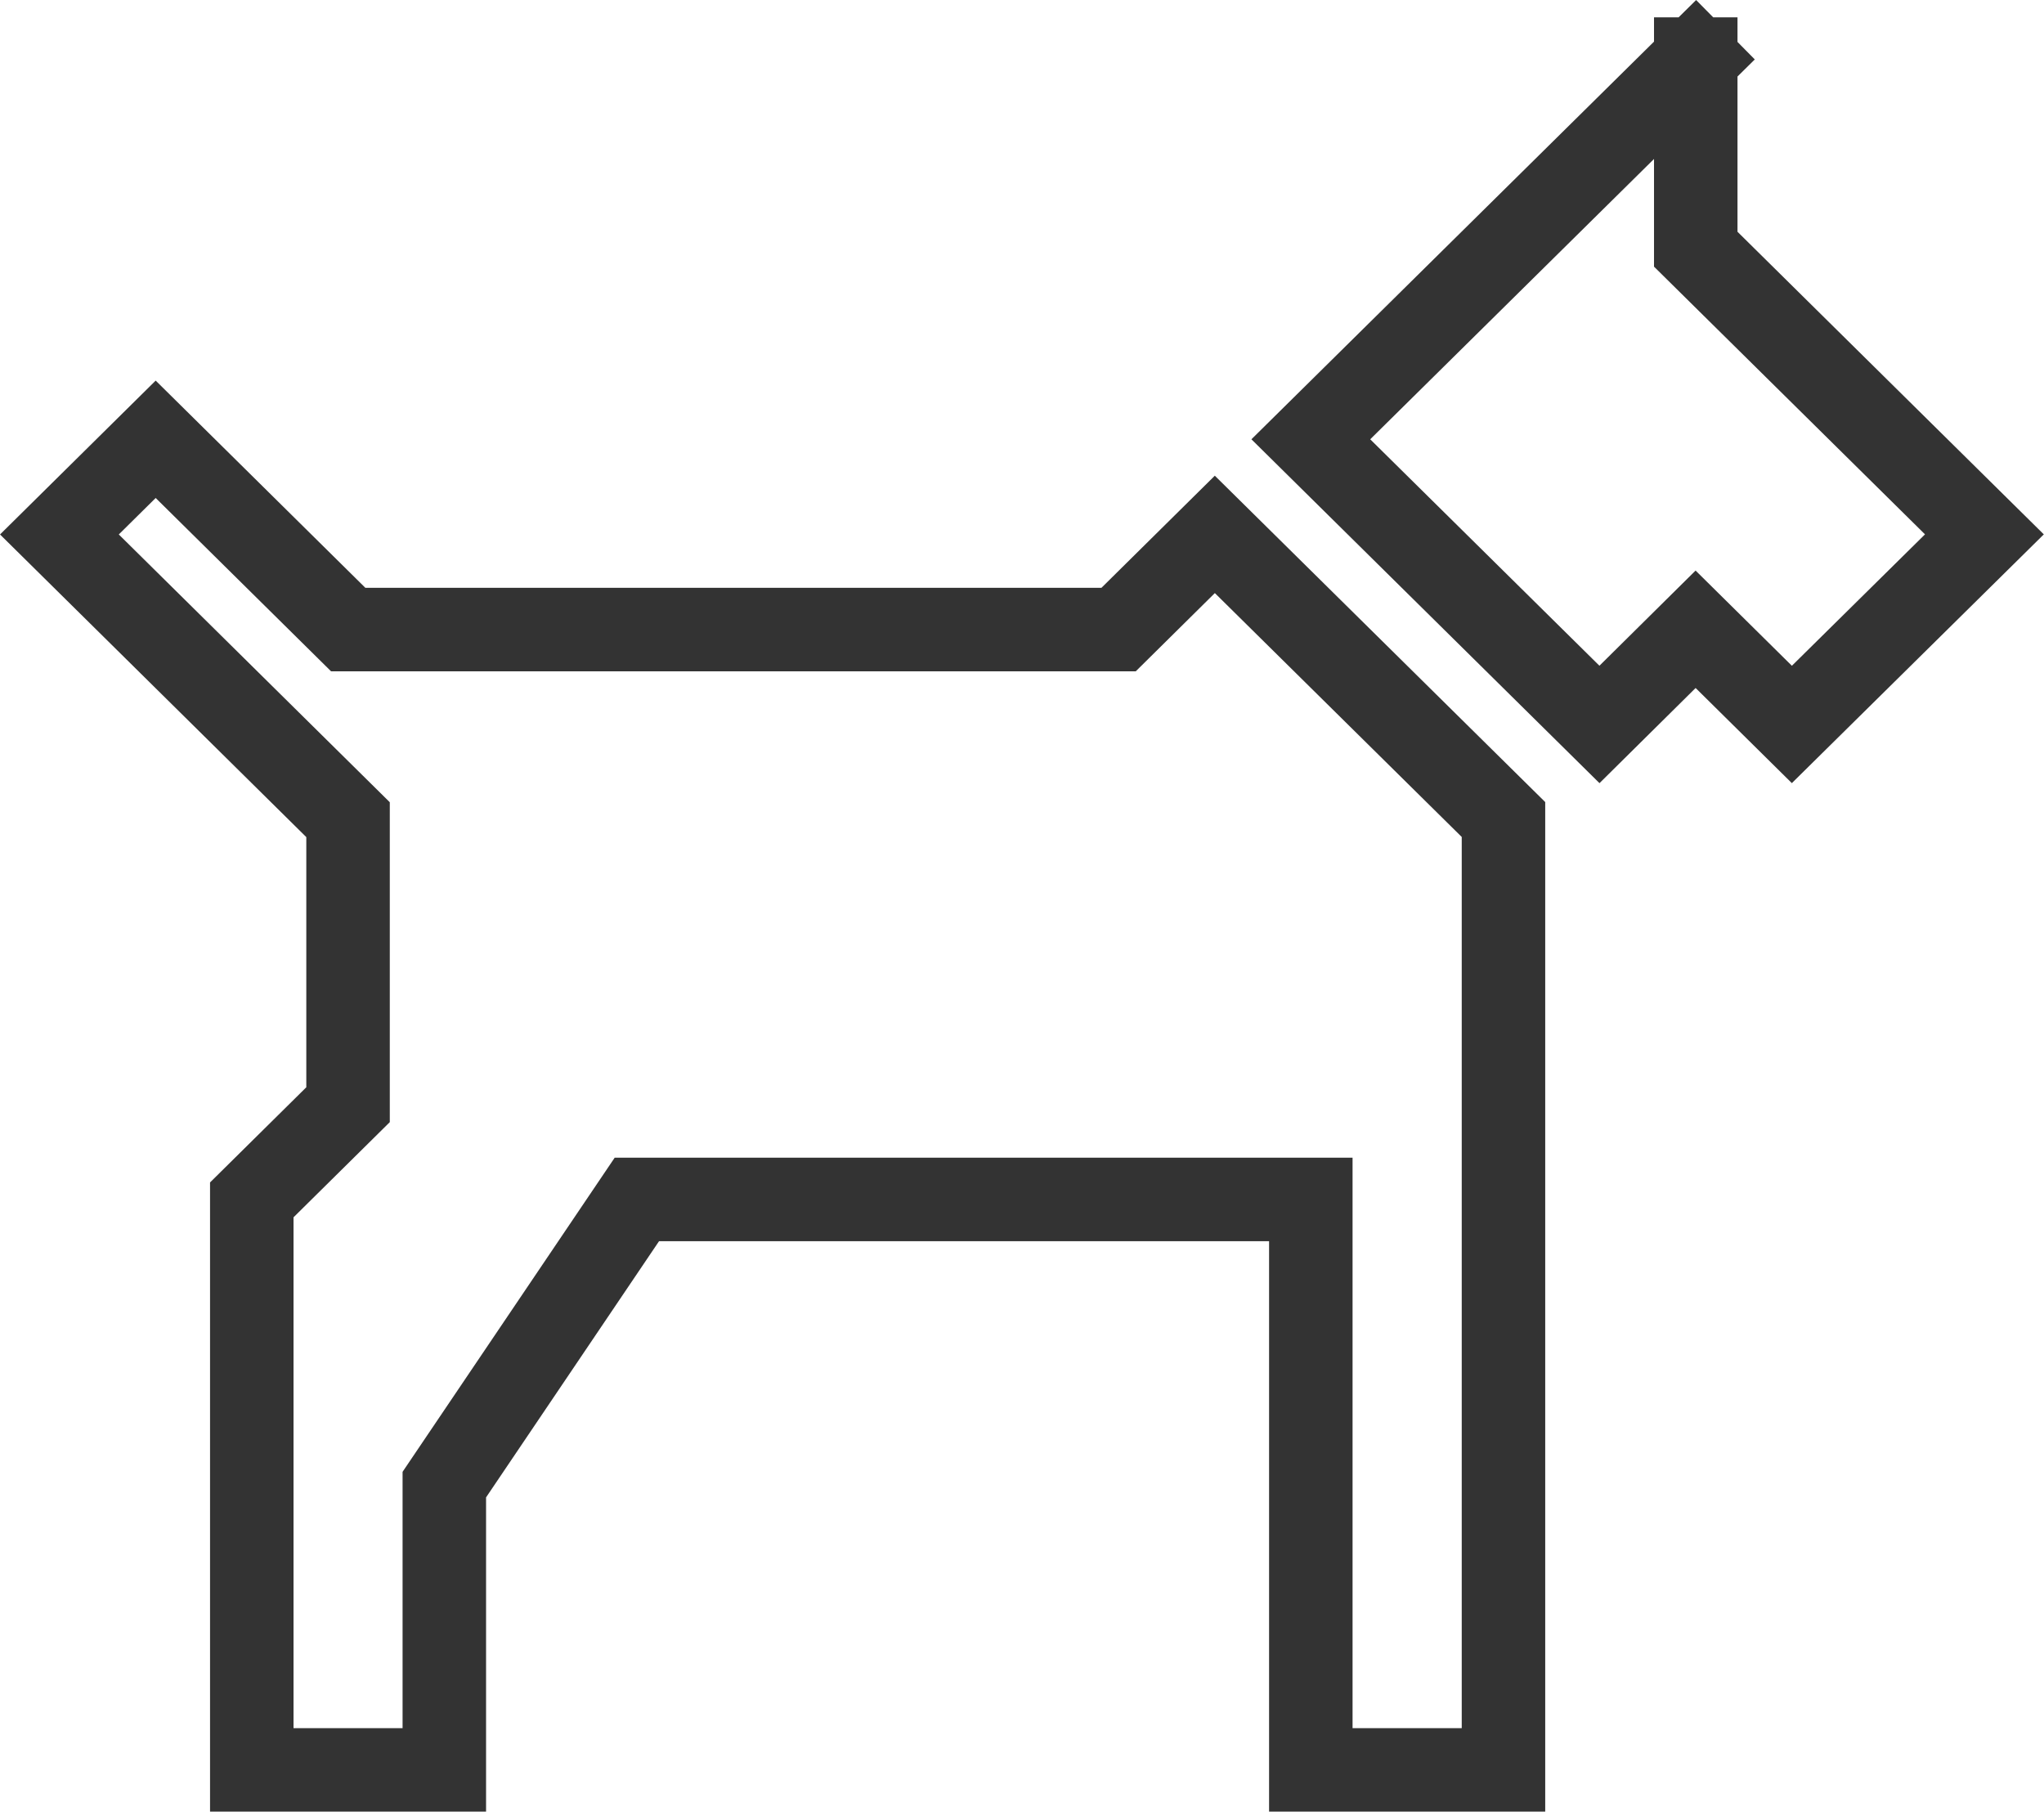 <svg xmlns="http://www.w3.org/2000/svg" xmlns:xlink="http://www.w3.org/1999/xlink" width="64.441" height="57.108" viewBox="0 0 64.441 57.108">
  <defs>
    <clipPath id="clip-path">
      <rect id="Rectangle_5440" data-name="Rectangle 5440" width="64.441" height="57.108" transform="translate(0 0)" fill="none" stroke="#333" stroke-width="1"/>
    </clipPath>
  </defs>
  <g id="Group_2226" data-name="Group 2226" transform="translate(0 0)">
    <g id="Group_2225" data-name="Group 2225" clip-path="url(#clip-path)">
      <path id="Path_49393" data-name="Path 49393" d="M53.462,1.862,41.326,13.848l9.1,8.989,3.031-3,3.035,3,6.07-5.992-9.1-8.989V1.862M4.908,13.848l-3.035,3,9.1,8.991v8.985l-3.035,3V55.793h6.07V46.8l6.07-8.989H41.326V55.793H47.4V25.834l-9.1-8.988-3.034,3H10.978Z" fill="none" stroke="#333" stroke-linecap="square" stroke-width="2.632"/>
    </g>
  </g>
</svg>
